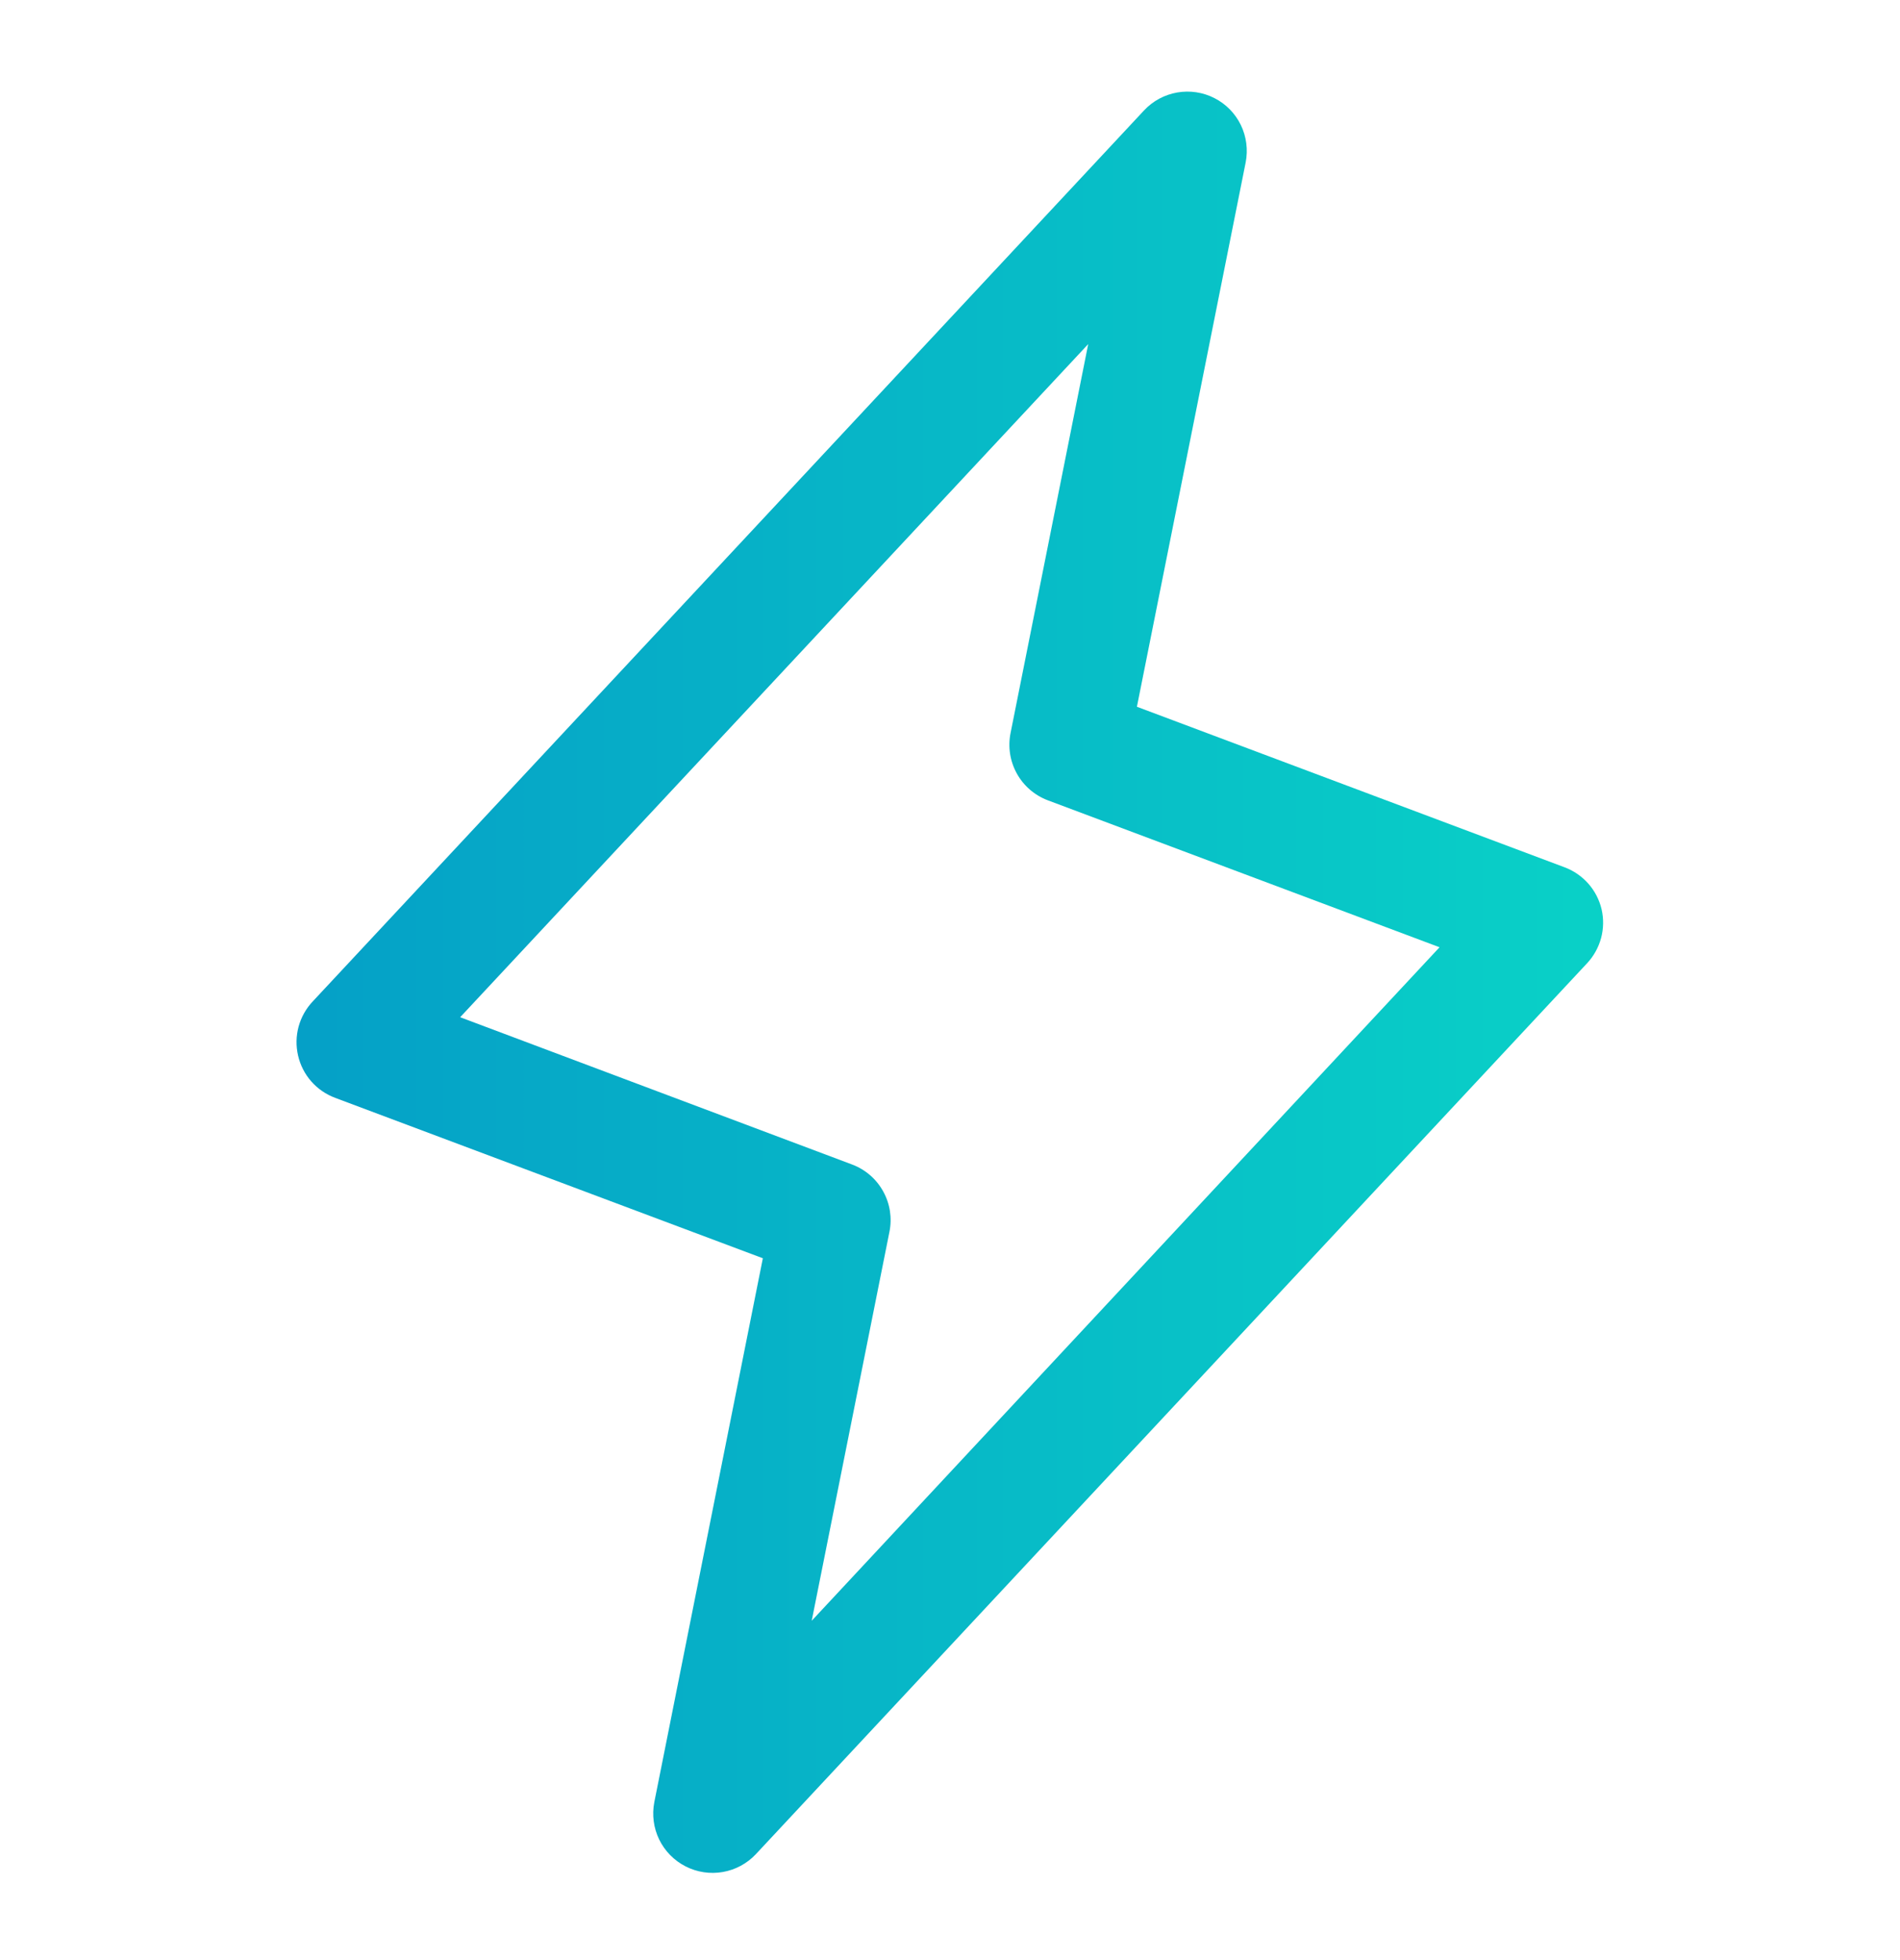 <svg width="32" height="33" viewBox="0 0 32 33" fill="none" xmlns="http://www.w3.org/2000/svg">
<path d="M26.974 15.308C26.936 15.148 26.859 14.999 26.75 14.876C26.641 14.753 26.503 14.658 26.349 14.601L19.148 11.899L20.98 2.733C21.021 2.52 20.993 2.3 20.898 2.104C20.803 1.909 20.647 1.75 20.454 1.652C20.261 1.553 20.041 1.52 19.827 1.557C19.613 1.594 19.417 1.7 19.269 1.858L5.269 16.858C5.155 16.978 5.073 17.124 5.029 17.284C4.986 17.443 4.983 17.61 5.02 17.771C5.057 17.932 5.133 18.082 5.242 18.206C5.351 18.33 5.489 18.425 5.644 18.483L12.848 21.184L11.02 30.341C10.979 30.554 11.007 30.774 11.102 30.97C11.197 31.165 11.353 31.323 11.546 31.422C11.739 31.521 11.96 31.554 12.173 31.517C12.387 31.48 12.583 31.374 12.731 31.216L26.731 16.216C26.843 16.096 26.923 15.95 26.966 15.792C27.008 15.634 27.011 15.468 26.974 15.308ZM13.671 27.287L14.98 20.739C15.027 20.507 14.99 20.266 14.875 20.059C14.761 19.851 14.576 19.691 14.355 19.607L7.75 17.126L18.328 5.793L17.02 12.341C16.973 12.573 17.01 12.814 17.125 13.022C17.239 13.229 17.424 13.389 17.645 13.473L24.245 15.948L13.671 27.287Z" fill="url(#paint0_linear_506_45165)"/>
<defs>
<linearGradient id="paint0_linear_506_45165" x1="4.994" y1="16.537" x2="27" y2="16.537" gradientUnits="userSpaceOnUse">
<stop stop-color="#05A0C7"/>
<stop offset="1" stop-color="#09D1C7"/>
</linearGradient>
</defs>
</svg>
